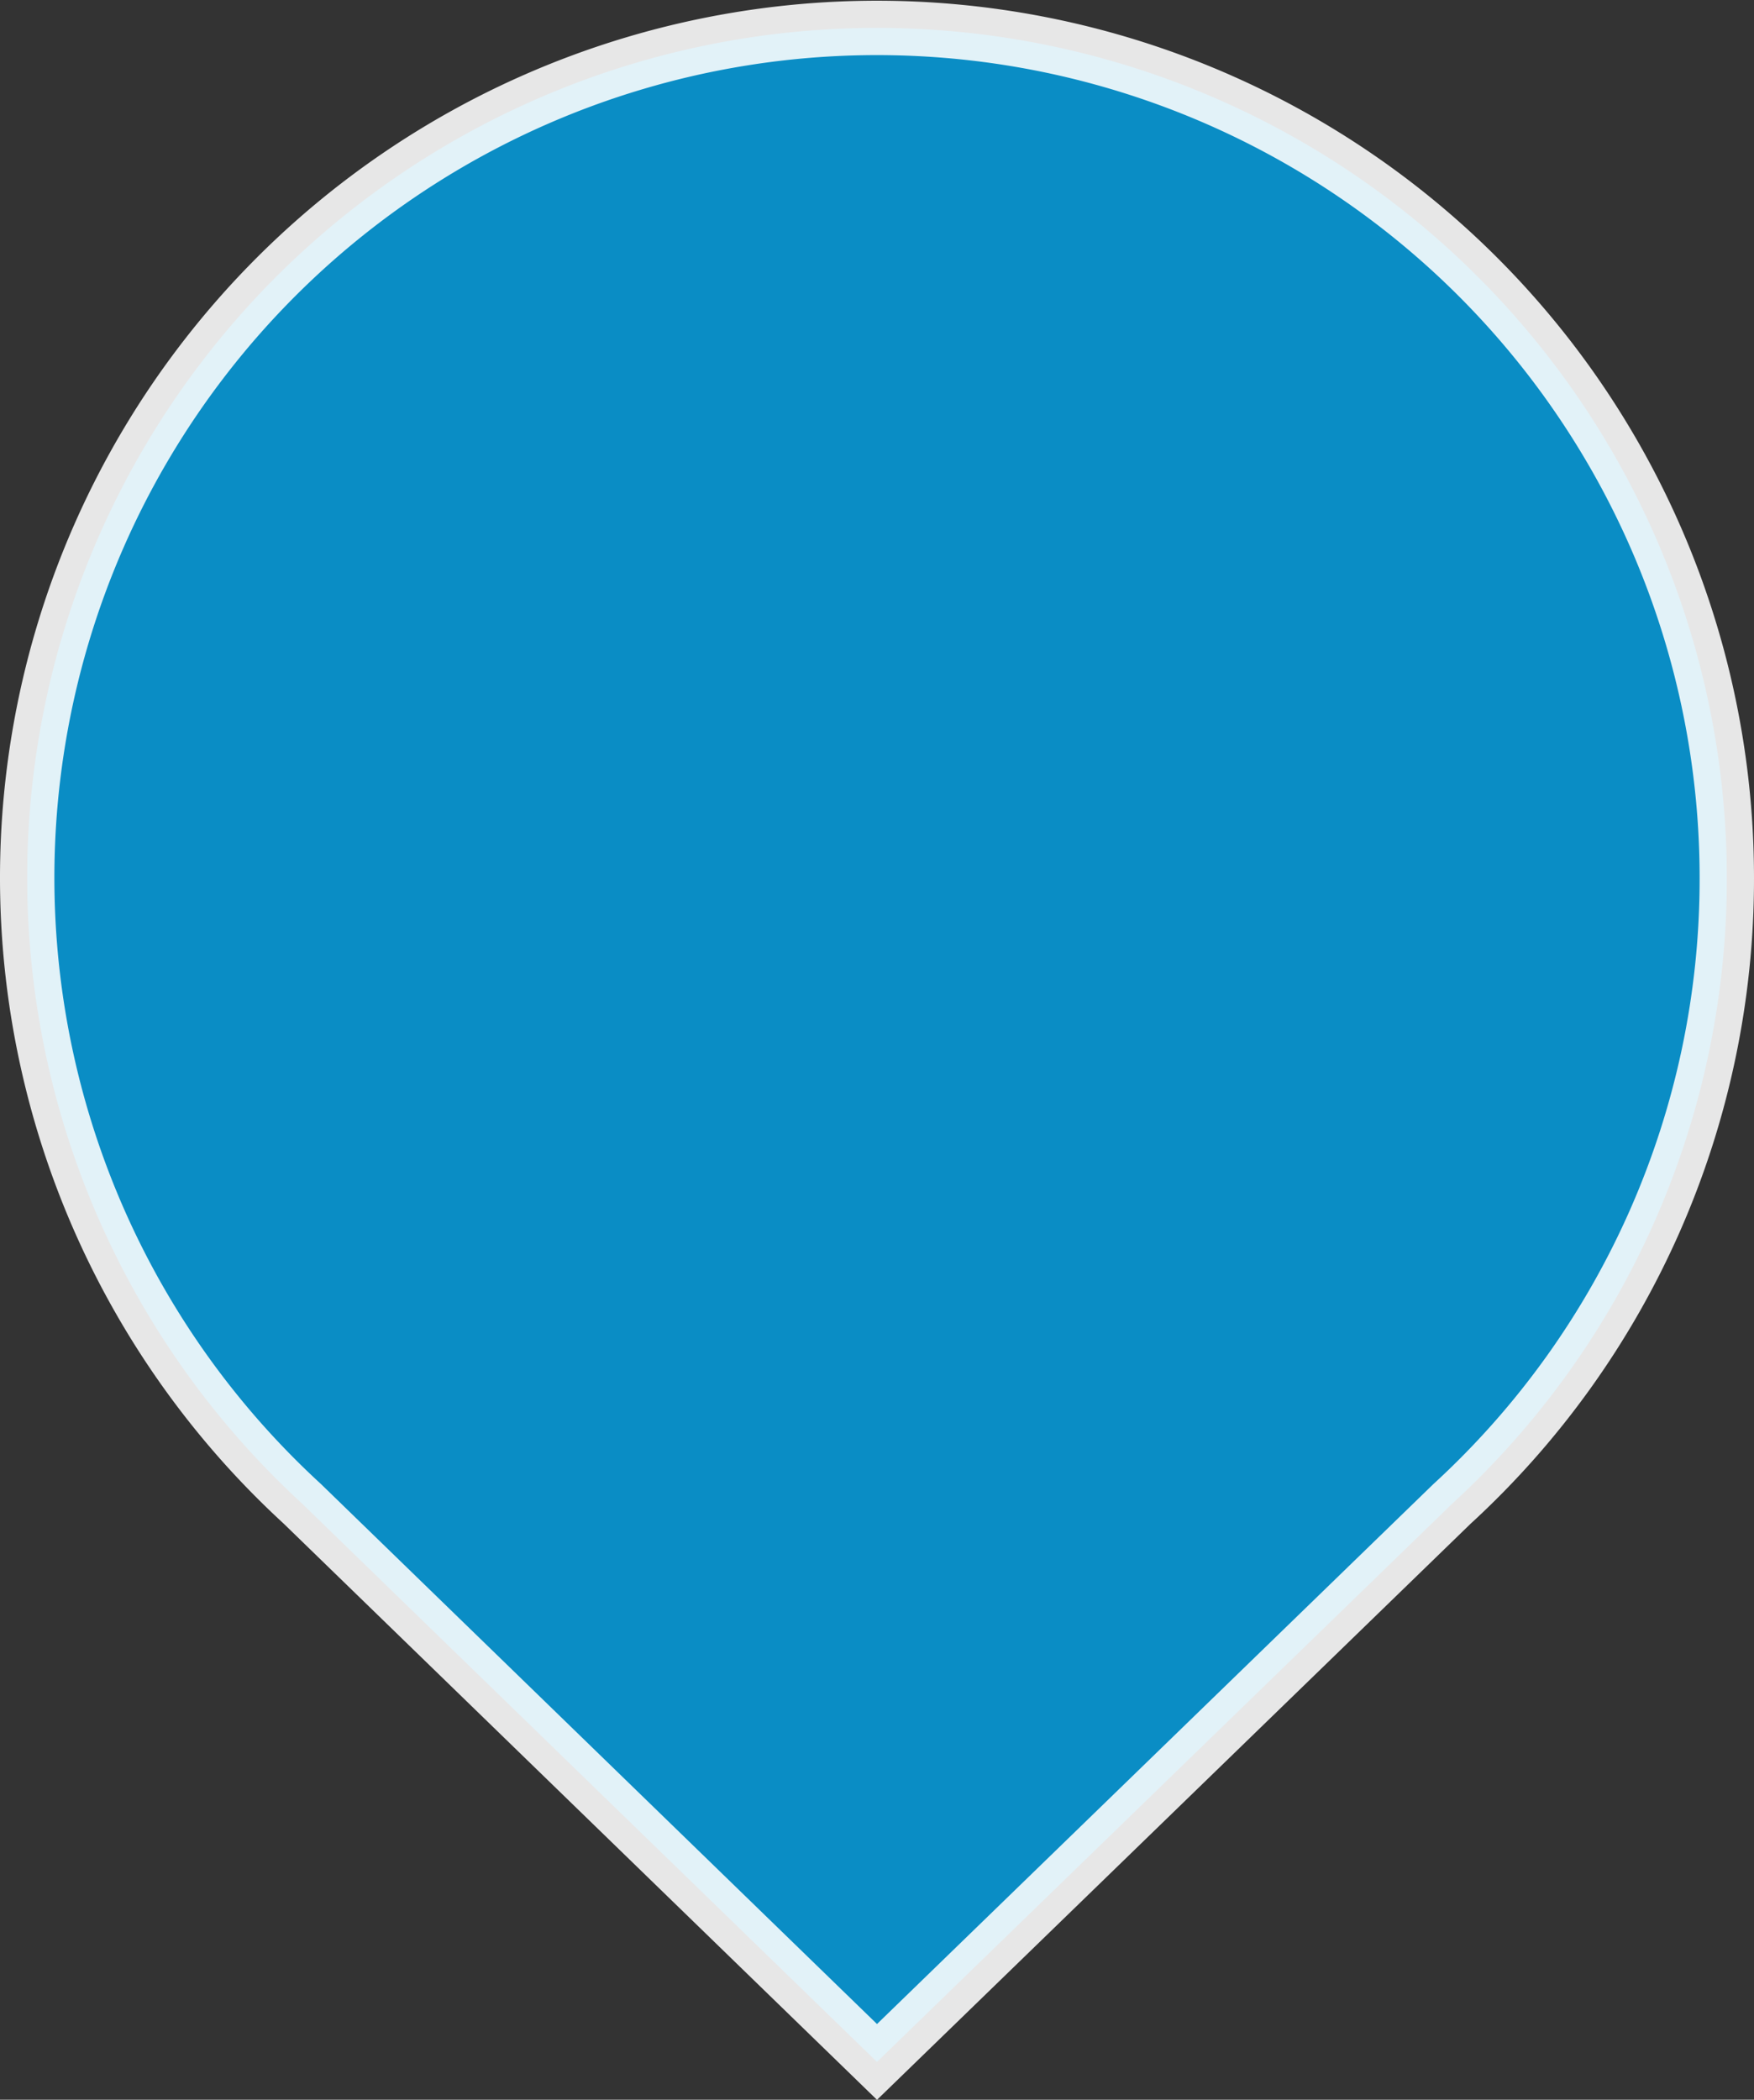 <svg xmlns="http://www.w3.org/2000/svg" viewBox="0 0 46.44 55.59"><rect x="0" y="0" width="46.44" height="55.59" fill="#333333" stroke="none"/><defs><style>.cls-1{fill:#0599d9;stroke:#fff;stroke-miterlimit:10;stroke-width:1.44px;opacity:0.88;isolation:isolate;}</style></defs><g id="レイヤー_2" data-name="レイヤー 2"><g id="レイヤー_1-2" data-name="レイヤー 1"><path id="パス_287-2" data-name="パス 287-2" class="cls-1" d="M45.72,23.25A22.5,22.5,0,1,0,8,39.81H8L23.22,54.59,38.44,39.82h0A22.44,22.44,0,0,0,45.72,23.25Z"/></g></g></svg>